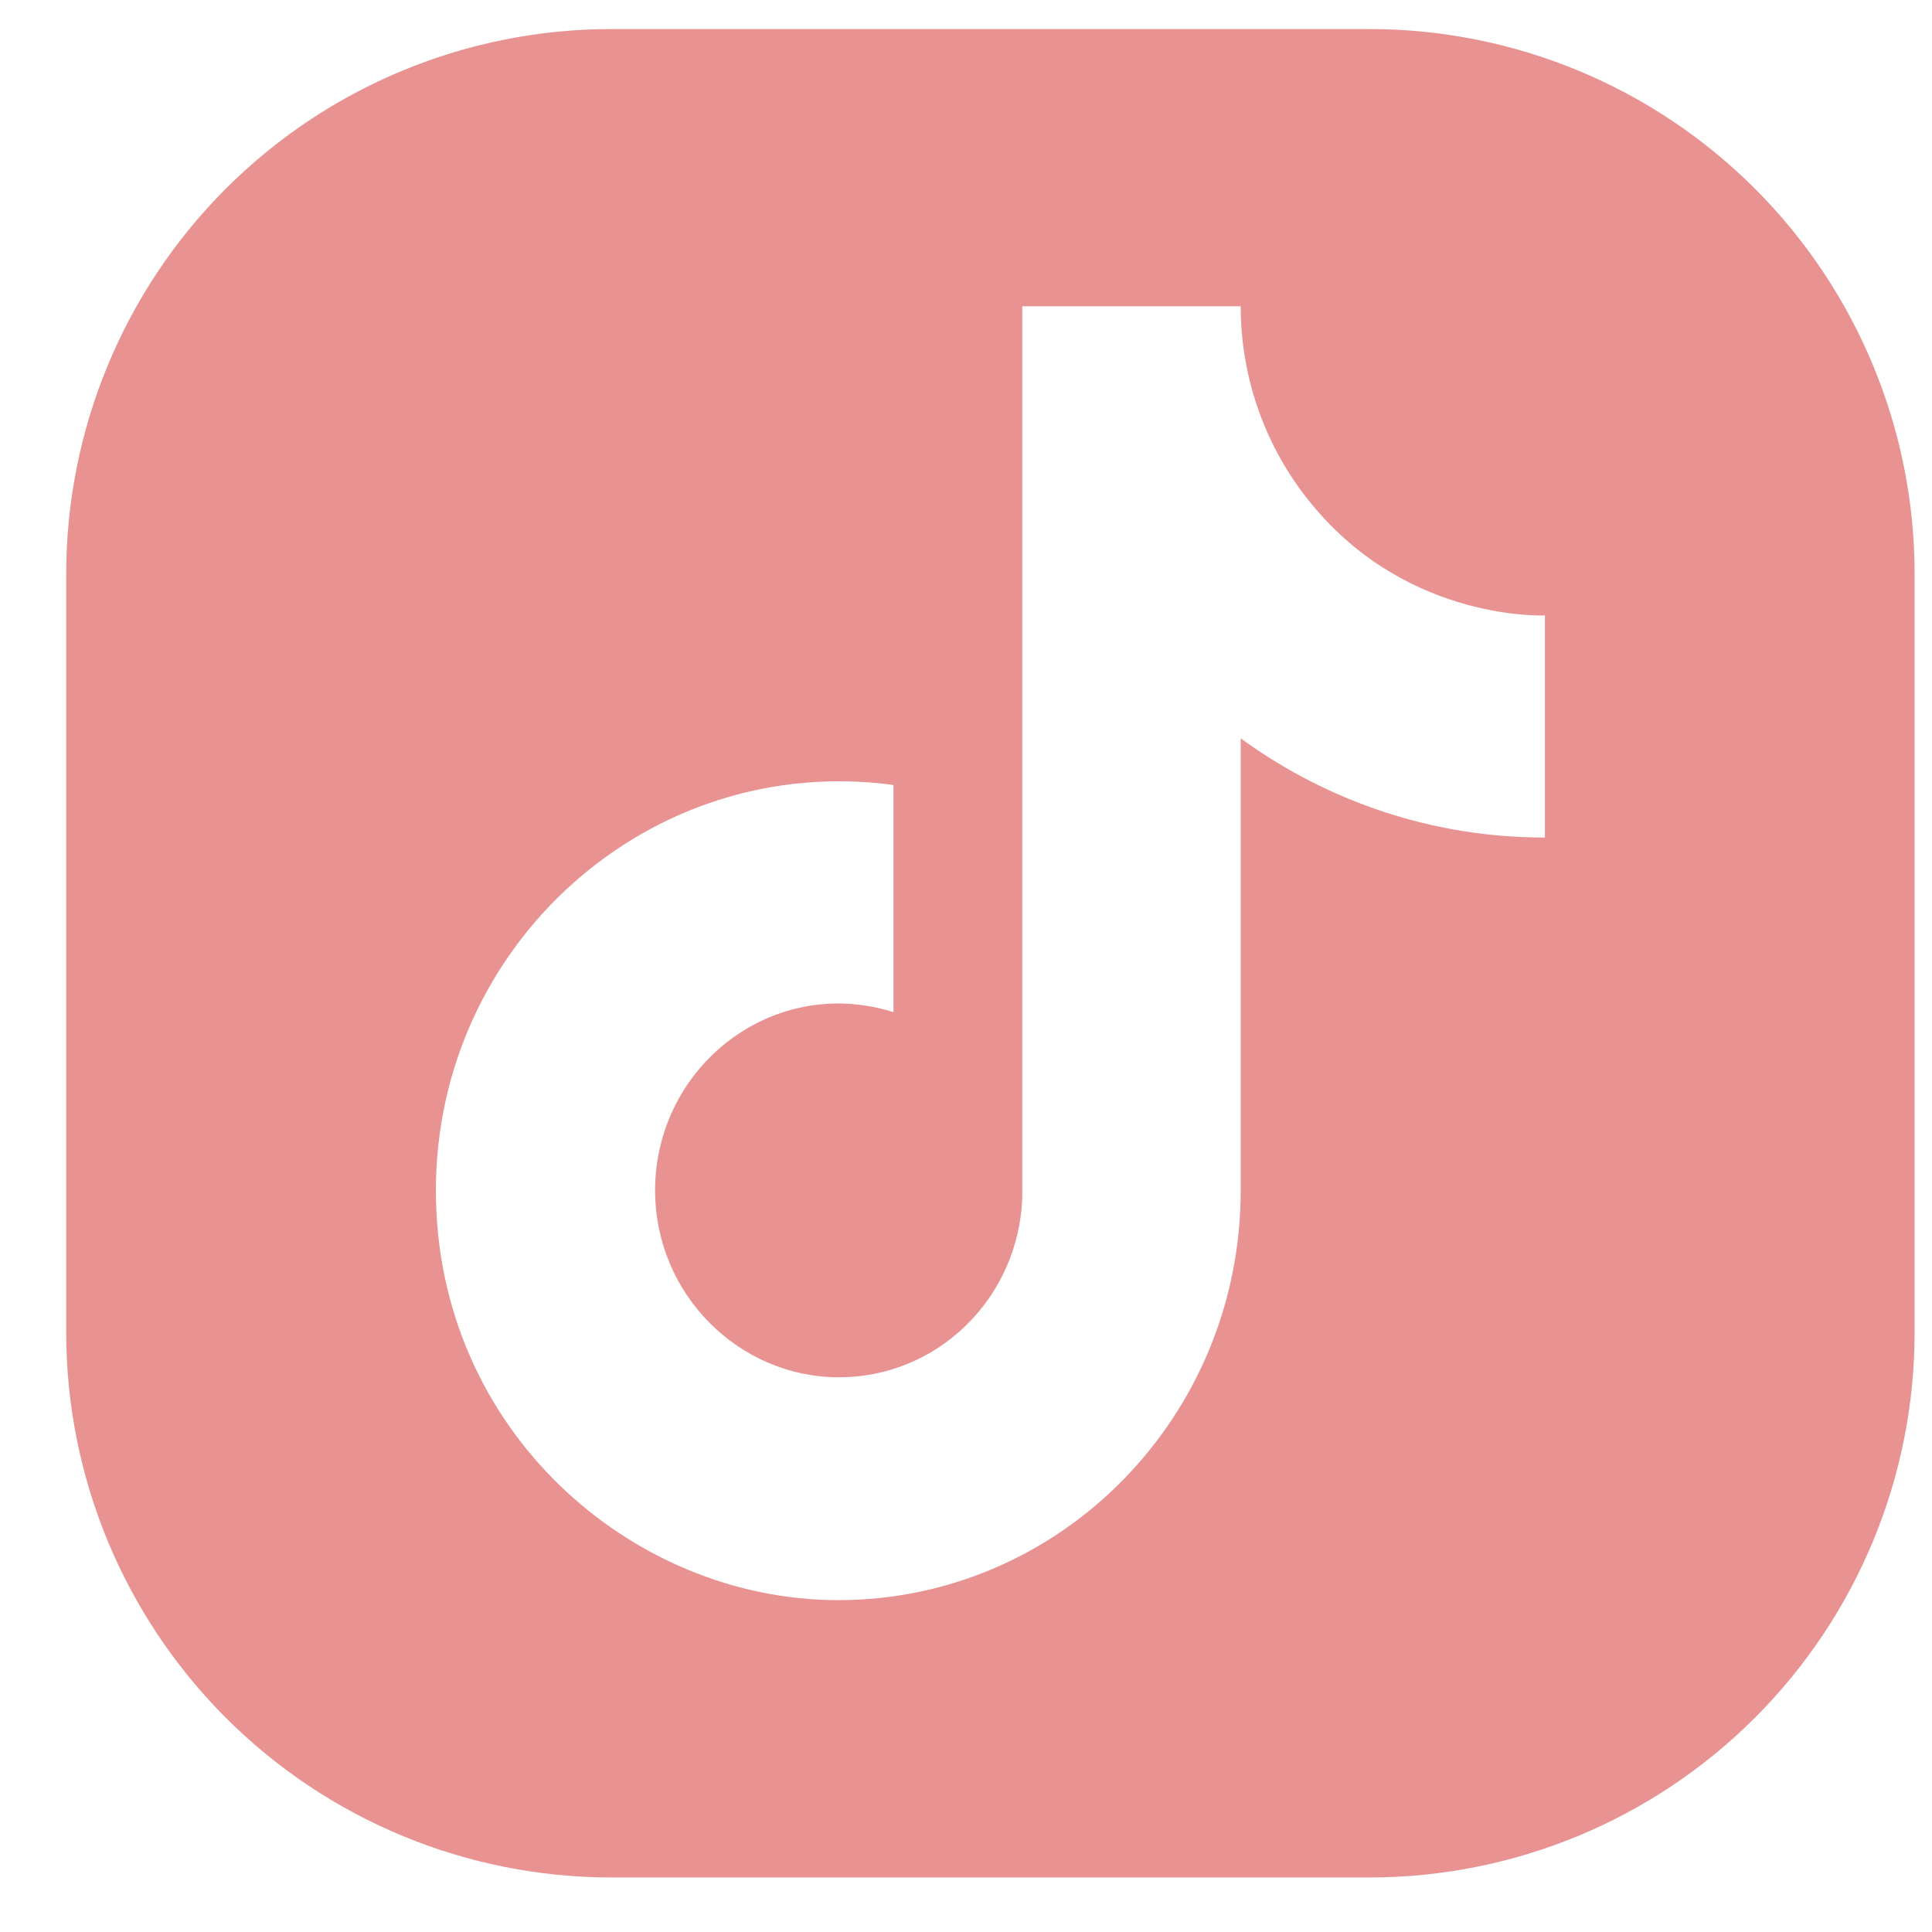 <svg width="26" height="26" viewBox="0 0 26 26" fill="none" xmlns="http://www.w3.org/2000/svg">
<path fill-rule="evenodd" clip-rule="evenodd" d="M18.431 0.391C20.376 0.391 22.241 1.164 23.617 2.539C24.993 3.915 25.766 5.78 25.766 7.726V17.931C25.766 19.876 24.993 21.741 23.617 23.117C22.241 24.493 20.376 25.266 18.431 25.266H8.226C6.28 25.266 4.415 24.493 3.039 23.117C1.664 21.741 0.891 19.876 0.891 17.931V7.726C0.891 5.78 1.664 3.915 3.039 2.539C4.415 1.164 6.28 0.391 8.226 0.391H18.431ZM13.757 16.117C13.735 16.766 13.465 17.381 13.005 17.832C12.545 18.284 11.931 18.536 11.291 18.535C9.94 18.535 8.816 17.413 8.816 16.02C8.816 14.357 10.396 13.109 12.024 13.621V10.564C8.74 10.12 5.866 12.712 5.866 16.02C5.866 19.241 8.493 21.534 11.281 21.534C14.27 21.534 16.697 19.067 16.697 16.02V9.936C17.89 10.807 19.322 11.274 20.791 11.271V8.282C20.784 8.282 18.999 8.366 17.707 6.85C17.056 6.095 16.697 5.125 16.697 4.122H13.757V16.117Z" fill="#E99292"/>
</svg>
